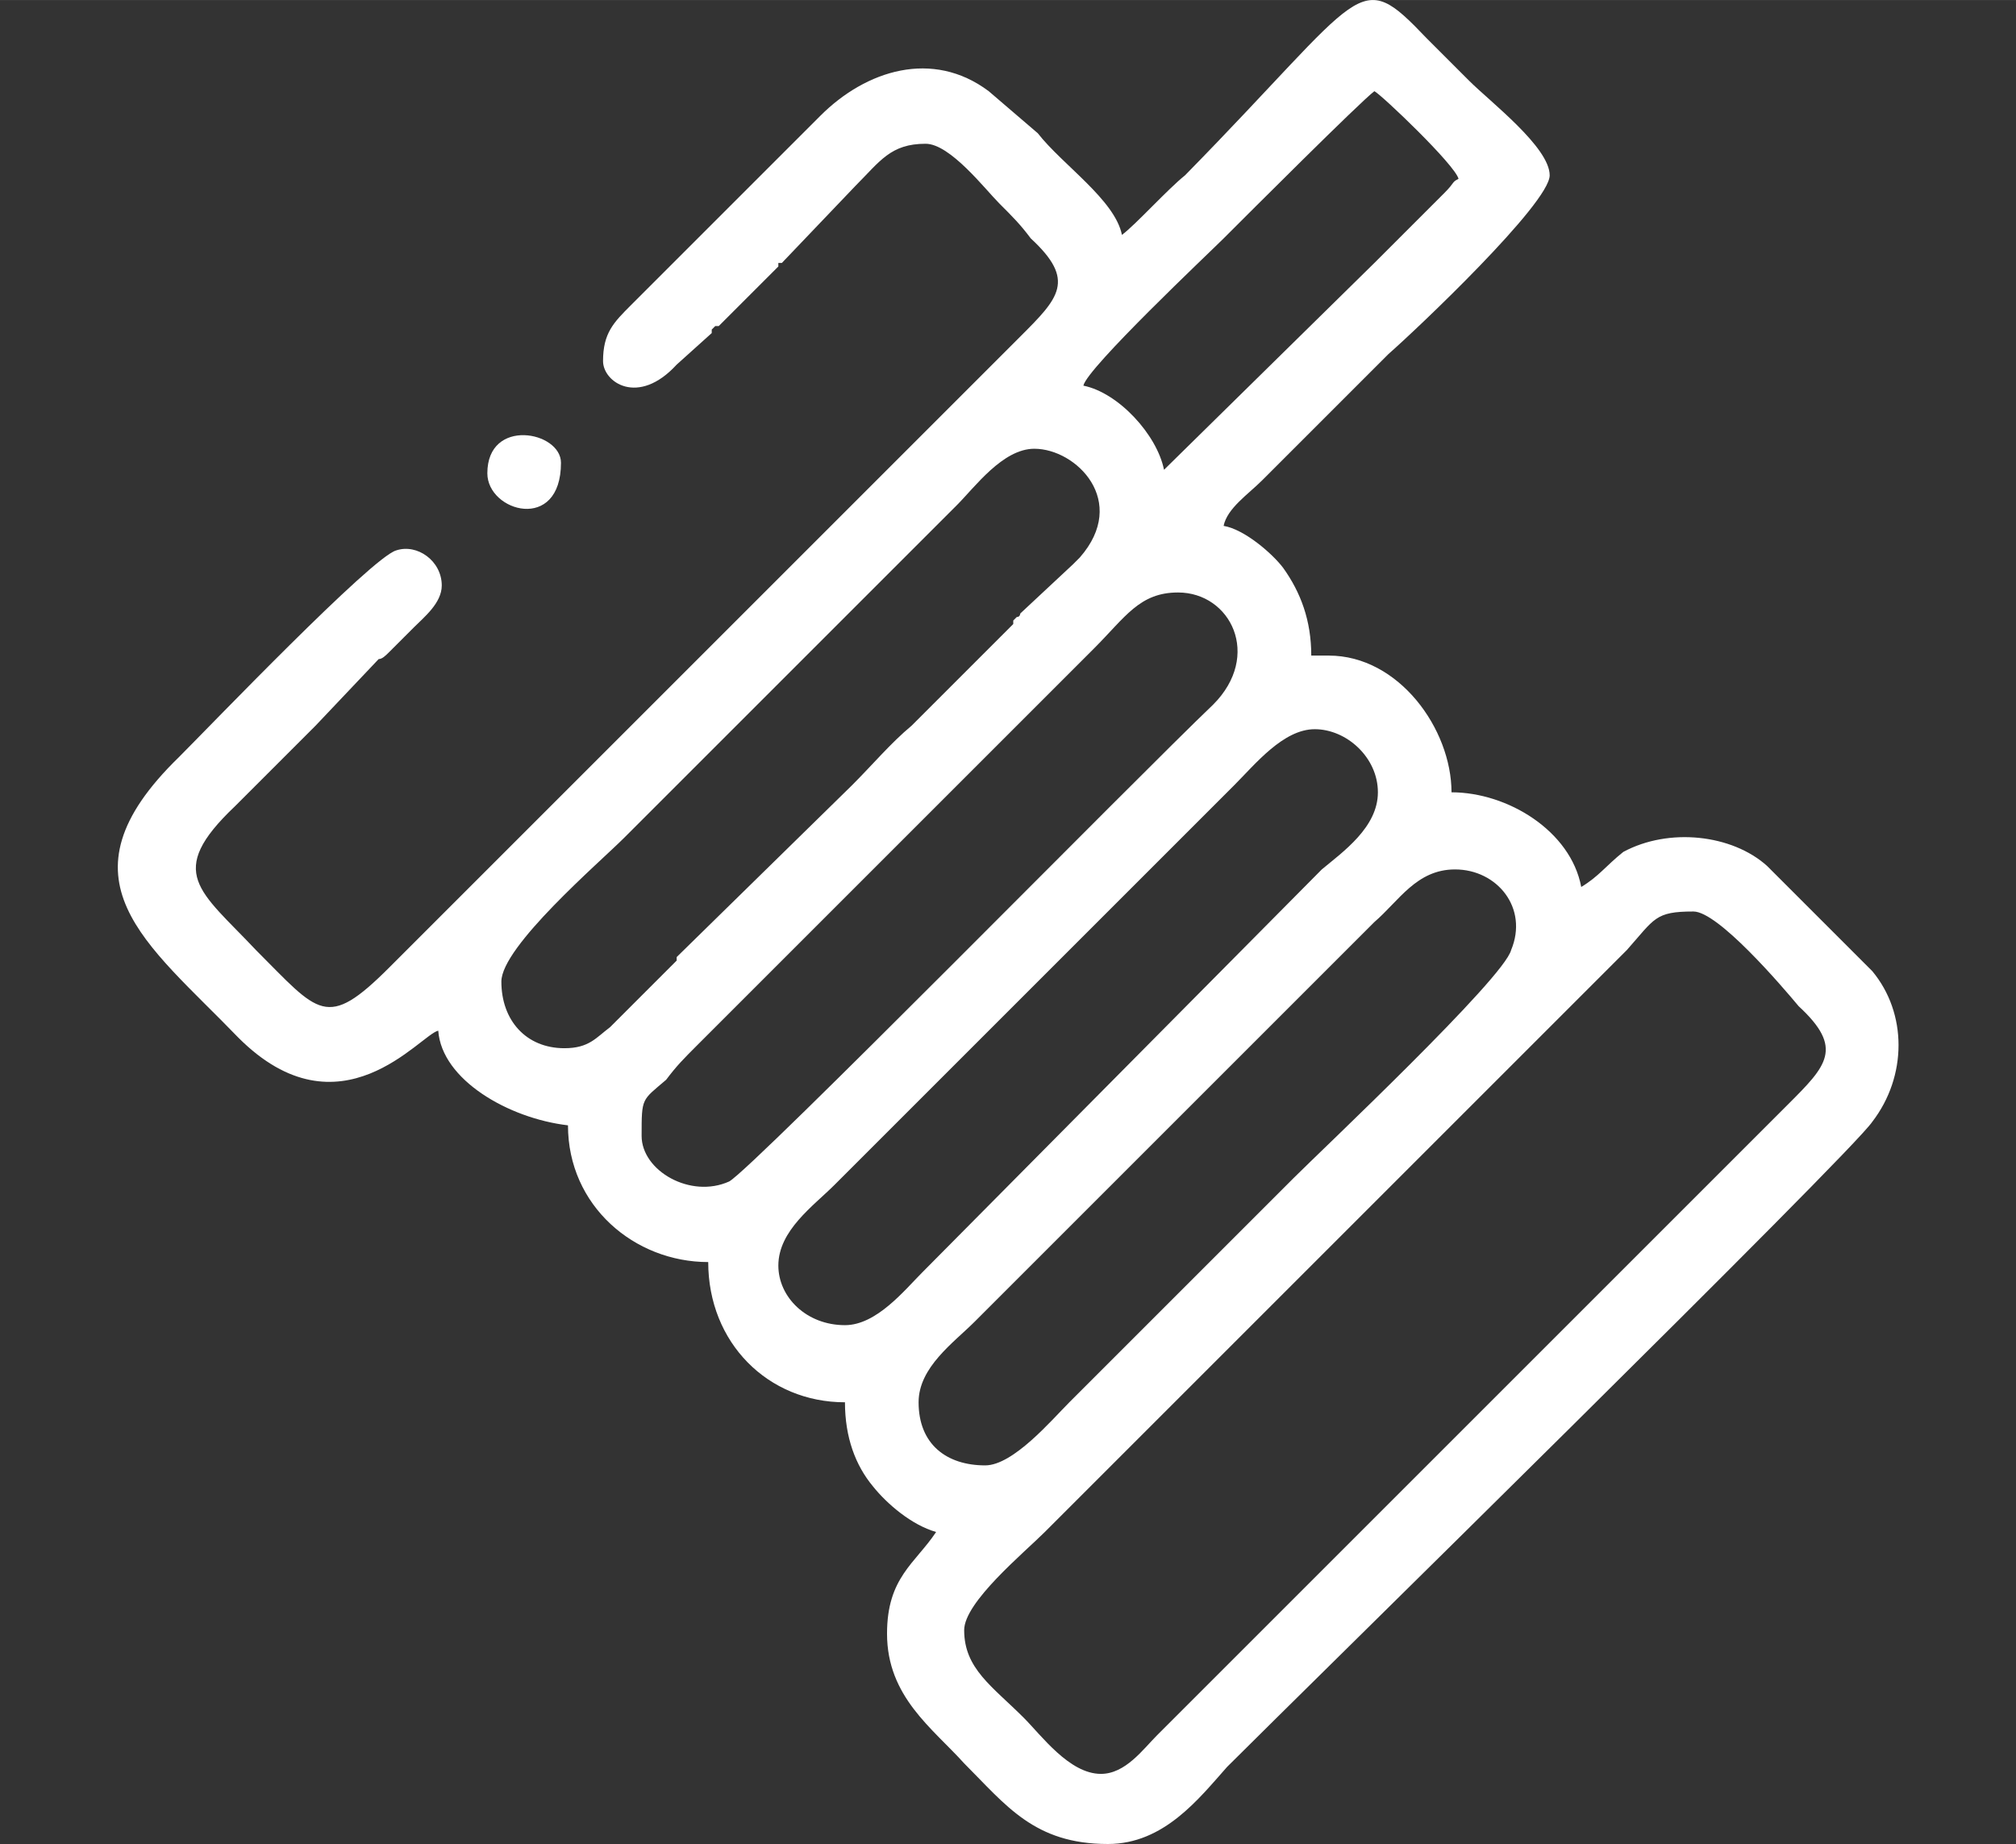 <?xml version="1.0" encoding="UTF-8"?>
<!DOCTYPE svg PUBLIC "-//W3C//DTD SVG 1.0//EN" "http://www.w3.org/TR/2001/REC-SVG-20010904/DTD/svg10.dtd">
<!-- Creator: CorelDRAW 2018 (64-Bit) -->
<svg xmlns="http://www.w3.org/2000/svg" xml:space="preserve" width="270px" height="247px" version="1.0" style="shape-rendering:geometricPrecision; text-rendering:geometricPrecision; image-rendering:optimizeQuality; fill-rule:evenodd; clip-rule:evenodd"
viewBox="0 0 5.75 5.26"
 xmlns:xlink="http://www.w3.org/1999/xlink">
 <rect x="0" y="0" width="5.75" height="5.26" fill="#333333" stroke="none"/>
 <defs>
  <style type="text/css">
   <![CDATA[
    .fil1 {fill:none}
    .fil0 {fill:white}
   ]]>
  </style>
 </defs>
 <g id="Layer_x0020_1">
  <g id="_2218877030048">
   <path class="fil0" d="M3.14 5.06c-0.09,0 -0.17,-0.11 -0.22,-0.16 -0.09,-0.09 -0.17,-0.14 -0.17,-0.25 0,-0.08 0.17,-0.22 0.23,-0.28l1.66 -1.66c0.08,-0.09 0.08,-0.11 0.19,-0.11 0.07,0 0.25,0.21 0.3,0.27 0.13,0.12 0.08,0.17 -0.03,0.28l-1.8 1.8c-0.04,0.04 -0.09,0.11 -0.16,0.11zm-0.33 -0.88c-0.11,0 -0.19,-0.06 -0.19,-0.18 0,-0.1 0.1,-0.17 0.16,-0.23l1.14 -1.14c0.07,-0.06 0.12,-0.15 0.23,-0.15 0.12,0 0.21,0.11 0.16,0.23 -0.02,0.08 -0.54,0.57 -0.62,0.65l-0.64 0.64c-0.05,0.05 -0.16,0.18 -0.24,0.18zm-0.4 -0.4c-0.11,0 -0.19,-0.08 -0.19,-0.17 0,-0.1 0.1,-0.17 0.16,-0.23 0.06,-0.06 0.12,-0.12 0.19,-0.19l0.95 -0.95c0.06,-0.06 0.14,-0.16 0.23,-0.16 0.09,0 0.18,0.08 0.18,0.18 0,0.1 -0.1,0.17 -0.16,0.22l-1.14 1.15c-0.05,0.05 -0.13,0.15 -0.22,0.15zm-0.58 -0.54c0,-0.11 0,-0.1 0.07,-0.16 0.03,-0.04 0.05,-0.06 0.09,-0.1l1.13 -1.13c0.09,-0.09 0.13,-0.16 0.24,-0.16 0.15,0 0.24,0.18 0.1,0.32 -0.21,0.2 -1.31,1.32 -1.38,1.36 -0.11,0.05 -0.25,-0.03 -0.25,-0.13zm-0.22 -0.25c-0.11,0 -0.18,-0.08 -0.18,-0.19 0,-0.1 0.28,-0.34 0.35,-0.41l0.95 -0.95c0.05,-0.05 0.13,-0.16 0.22,-0.16 0.12,0 0.27,0.15 0.13,0.31 -0.01,0.01 -0.01,0.01 -0.02,0.02l-0.15 0.14c0,0 0,0.01 -0.01,0.01l-0.01 0.01c0,0 0,0.01 0,0.01l-0.29 0.29c-0.06,0.05 -0.11,0.11 -0.17,0.17l-0.5 0.49c0,0 0,0.01 0,0.01l-0.19 0.19c-0.04,0.03 -0.06,0.06 -0.13,0.06zm1.71 -1.65c-0.02,-0.1 -0.13,-0.22 -0.23,-0.24 0.01,-0.05 0.36,-0.38 0.4,-0.42 0.07,-0.07 0.39,-0.39 0.43,-0.42 0.02,0.01 0.23,0.21 0.24,0.25 -0.02,0.01 -0.01,0.01 -0.04,0.04 0,0 -0.01,0.01 -0.01,0.01l-0.08 0.08c0,0 0,0 0,0 0,0 -0.01,0.01 -0.01,0.01l-0.09 0.09c0,0 0,0 -0.01,0.01 0,0 0,0 0,0l-0.6 0.59zm-0.12 -0.67c-0.02,-0.1 -0.17,-0.2 -0.24,-0.29l-0.14 -0.12c-0.16,-0.12 -0.35,-0.06 -0.48,0.07l-0.54 0.54c-0.05,0.05 -0.08,0.08 -0.08,0.16 0,0.06 0.1,0.13 0.21,0.01l0.1 -0.09c0,0 0,-0.01 0,-0.01l0.01 -0.01c0,0 0.01,0 0.01,0l0.17 -0.17c0,-0.01 0,-0.01 0,-0.01 0,0 0.01,0 0.01,0l0.21 -0.22c0.07,-0.07 0.1,-0.12 0.2,-0.12 0.07,0 0.17,0.13 0.21,0.17 0.04,0.04 0.06,0.06 0.09,0.1 0.13,0.12 0.08,0.17 -0.03,0.28l-1.8 1.8c-0.18,0.18 -0.2,0.13 -0.38,-0.05 -0.16,-0.17 -0.26,-0.22 -0.06,-0.41 0,0 0,0 0,0l0.05 -0.05c0.06,-0.06 0.12,-0.12 0.18,-0.18l0.18 -0.19c0.01,0 0.02,-0.01 0.03,-0.02l0.07 -0.07c0.03,-0.03 0.08,-0.07 0.08,-0.12 0,-0.07 -0.07,-0.12 -0.13,-0.1 -0.07,0.02 -0.53,0.5 -0.62,0.59 -0.36,0.35 -0.09,0.53 0.17,0.8 0.29,0.29 0.52,-0.01 0.57,-0.02 0.01,0.14 0.2,0.25 0.37,0.27 0,0.23 0.19,0.39 0.4,0.39 0,0.23 0.17,0.4 0.39,0.4 0,0.1 0.03,0.18 0.08,0.24 0.04,0.05 0.11,0.11 0.18,0.13 -0.06,0.09 -0.14,0.13 -0.14,0.29 0,0.18 0.13,0.27 0.22,0.37 0.12,0.12 0.2,0.23 0.41,0.23 0.16,0 0.26,-0.13 0.34,-0.22 0.22,-0.22 1.78,-1.75 1.84,-1.84 0.1,-0.13 0.1,-0.31 0,-0.43l-0.3 -0.3c-0.1,-0.09 -0.28,-0.11 -0.41,-0.04 -0.05,0.04 -0.07,0.07 -0.12,0.1 -0.03,-0.16 -0.21,-0.27 -0.37,-0.27 0,-0.18 -0.15,-0.39 -0.35,-0.39l-0.05 0c0,-0.1 -0.03,-0.18 -0.08,-0.25 -0.03,-0.04 -0.11,-0.11 -0.17,-0.12 0.01,-0.05 0.07,-0.09 0.11,-0.13l0.36 -0.36c0.08,-0.07 0.46,-0.43 0.46,-0.51 0,-0.08 -0.17,-0.21 -0.23,-0.27 -0.04,-0.04 -0.08,-0.08 -0.12,-0.12 -0.2,-0.21 -0.17,-0.14 -0.69,0.39 -0.05,0.04 -0.14,0.14 -0.18,0.17z"/>
   <path class="fil0" d="M1.39 1.35c0,0.11 0.21,0.17 0.21,-0.03 0,-0.09 -0.21,-0.13 -0.21,0.03z"/>
  </g>
  <rect class="fil1" width="5.75" height="5.26"/>
 </g>
</svg>
